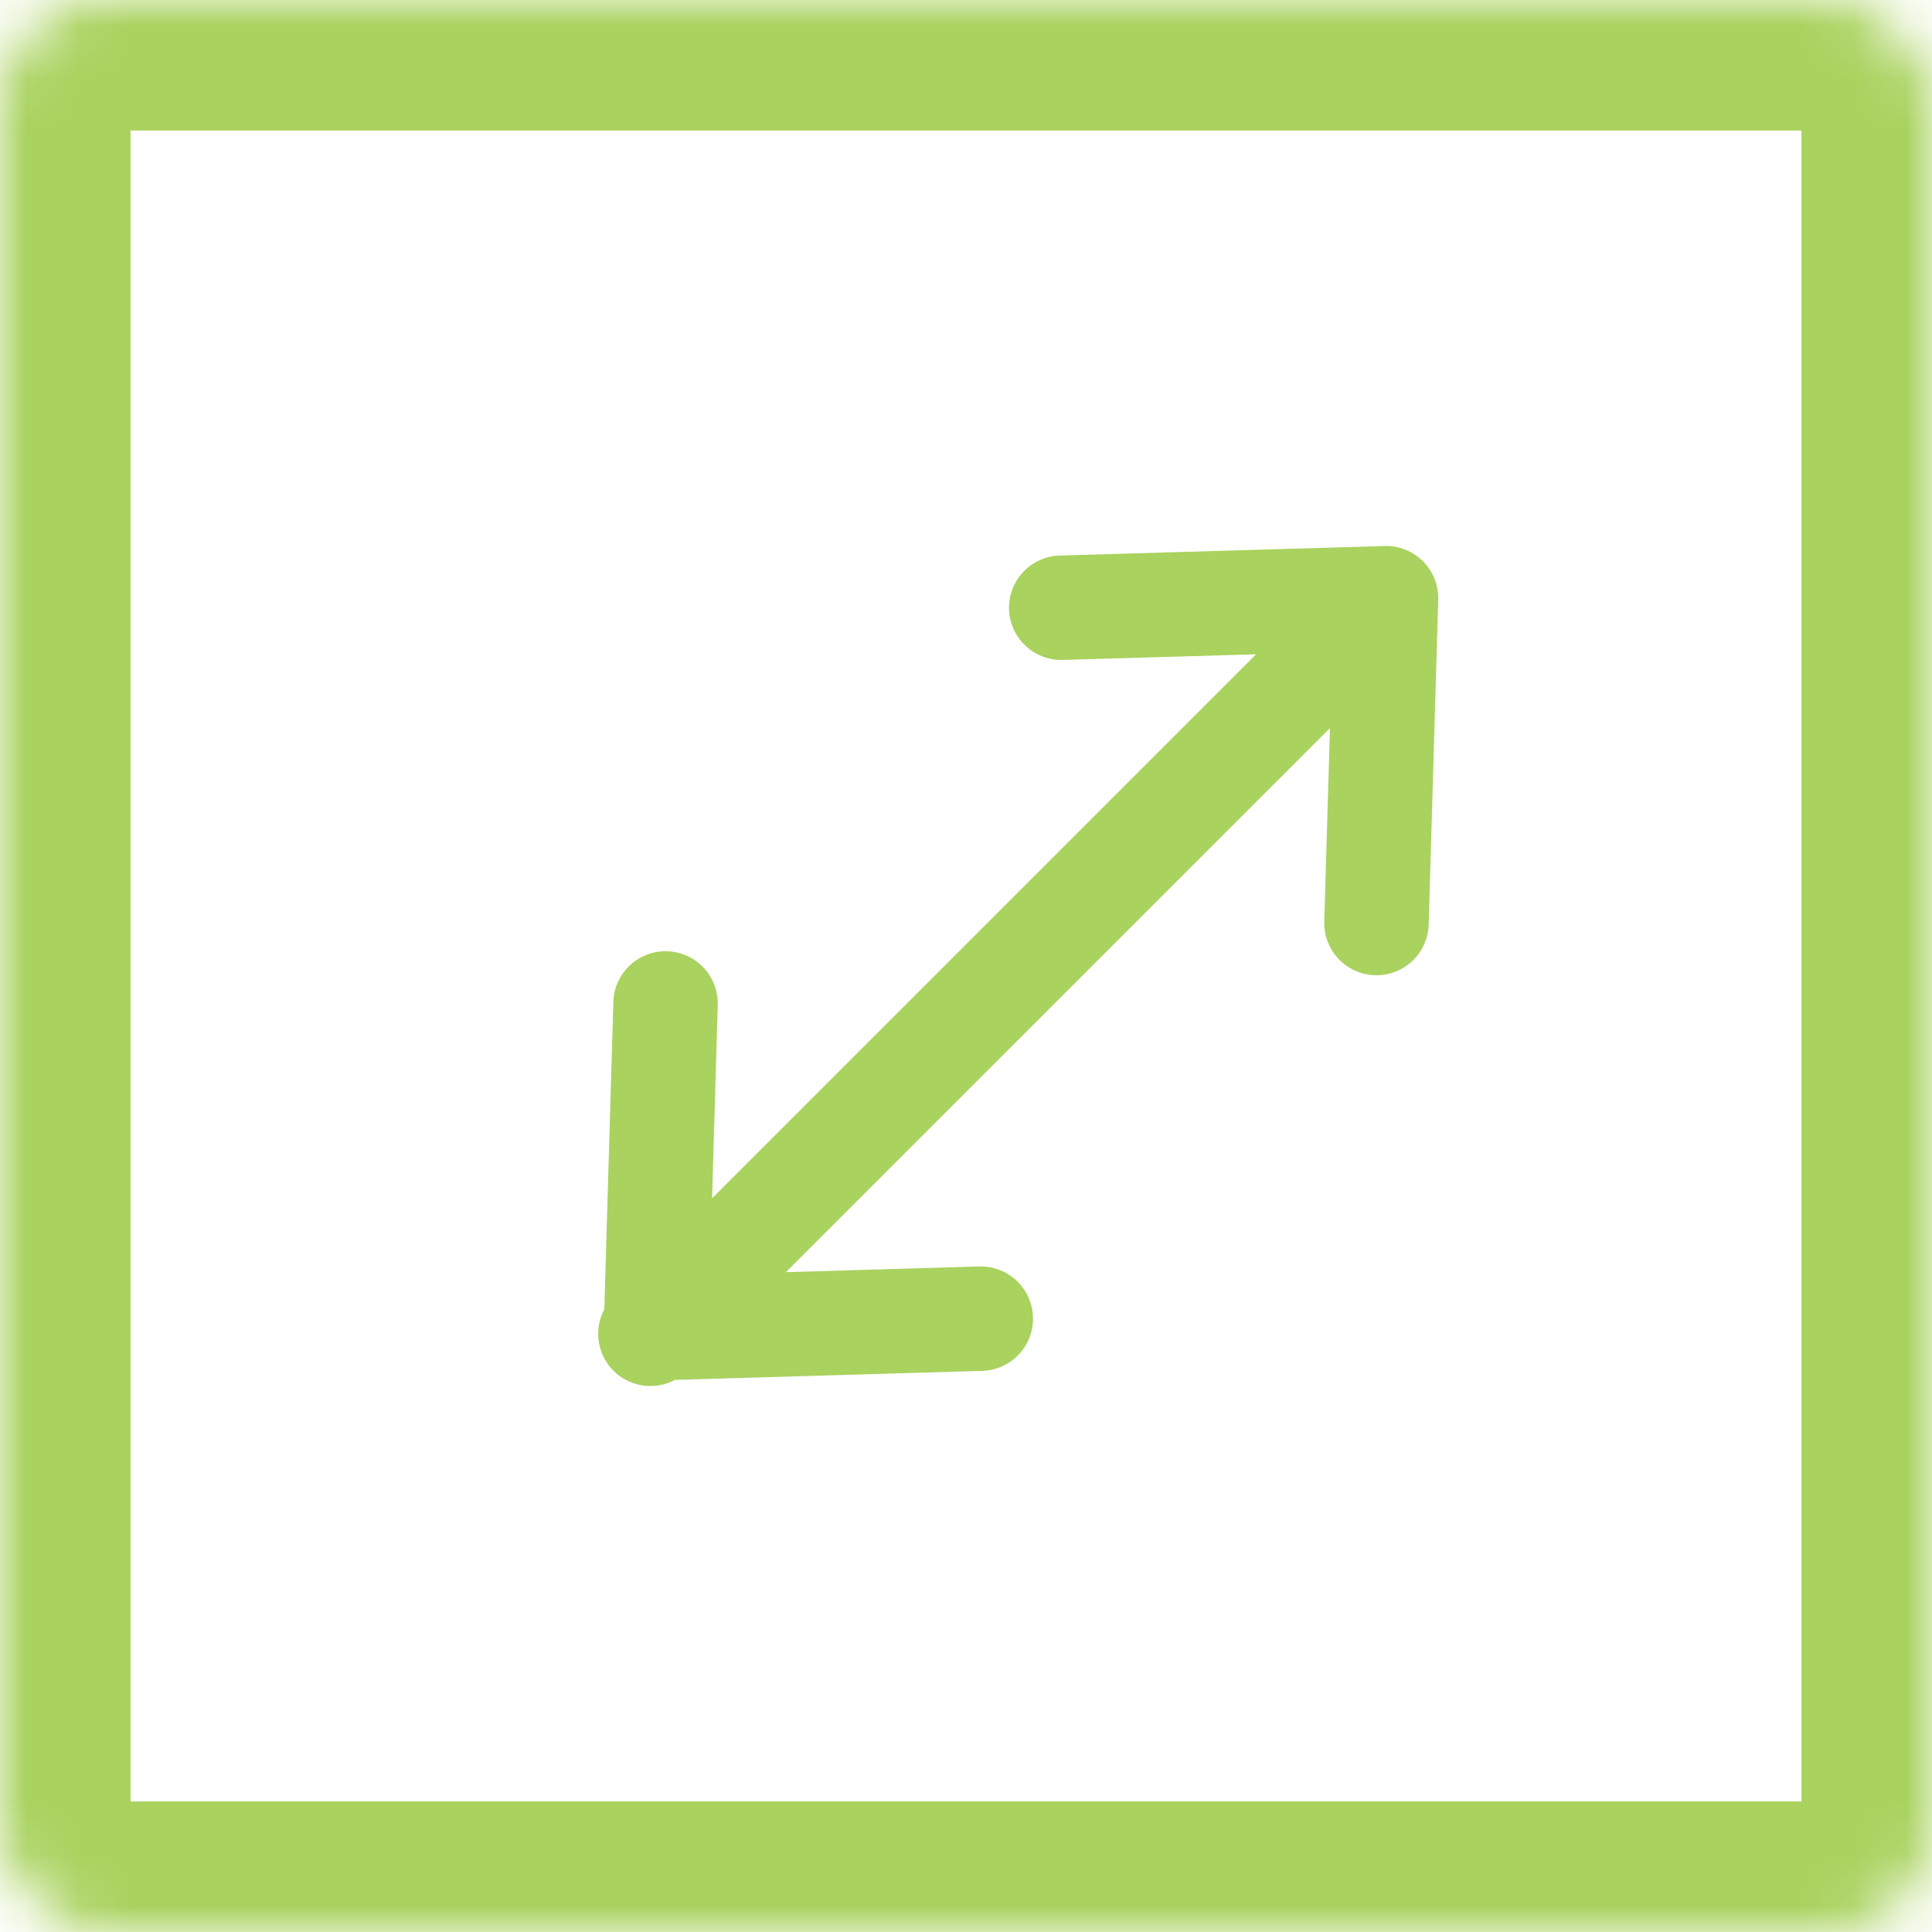 <svg xmlns="http://www.w3.org/2000/svg" width="37" height="37" fill="none"><path stroke="#A9D25E" stroke-linecap="round" stroke-linejoin="round" stroke-miterlimit="10" stroke-width="2" d="m12.456 25.544 14.088-14.088m0 0-.183 6.221m.183-6.22-6.22.182m-7.578 7.578-.183 6.22 6.22-.183"/><mask id="a" fill="#fff"><rect width="37" height="37" rx="2"/></mask><rect width="37" height="37" stroke="#A9D25E" stroke-width="5" mask="url(#a)" rx="2"/></svg>